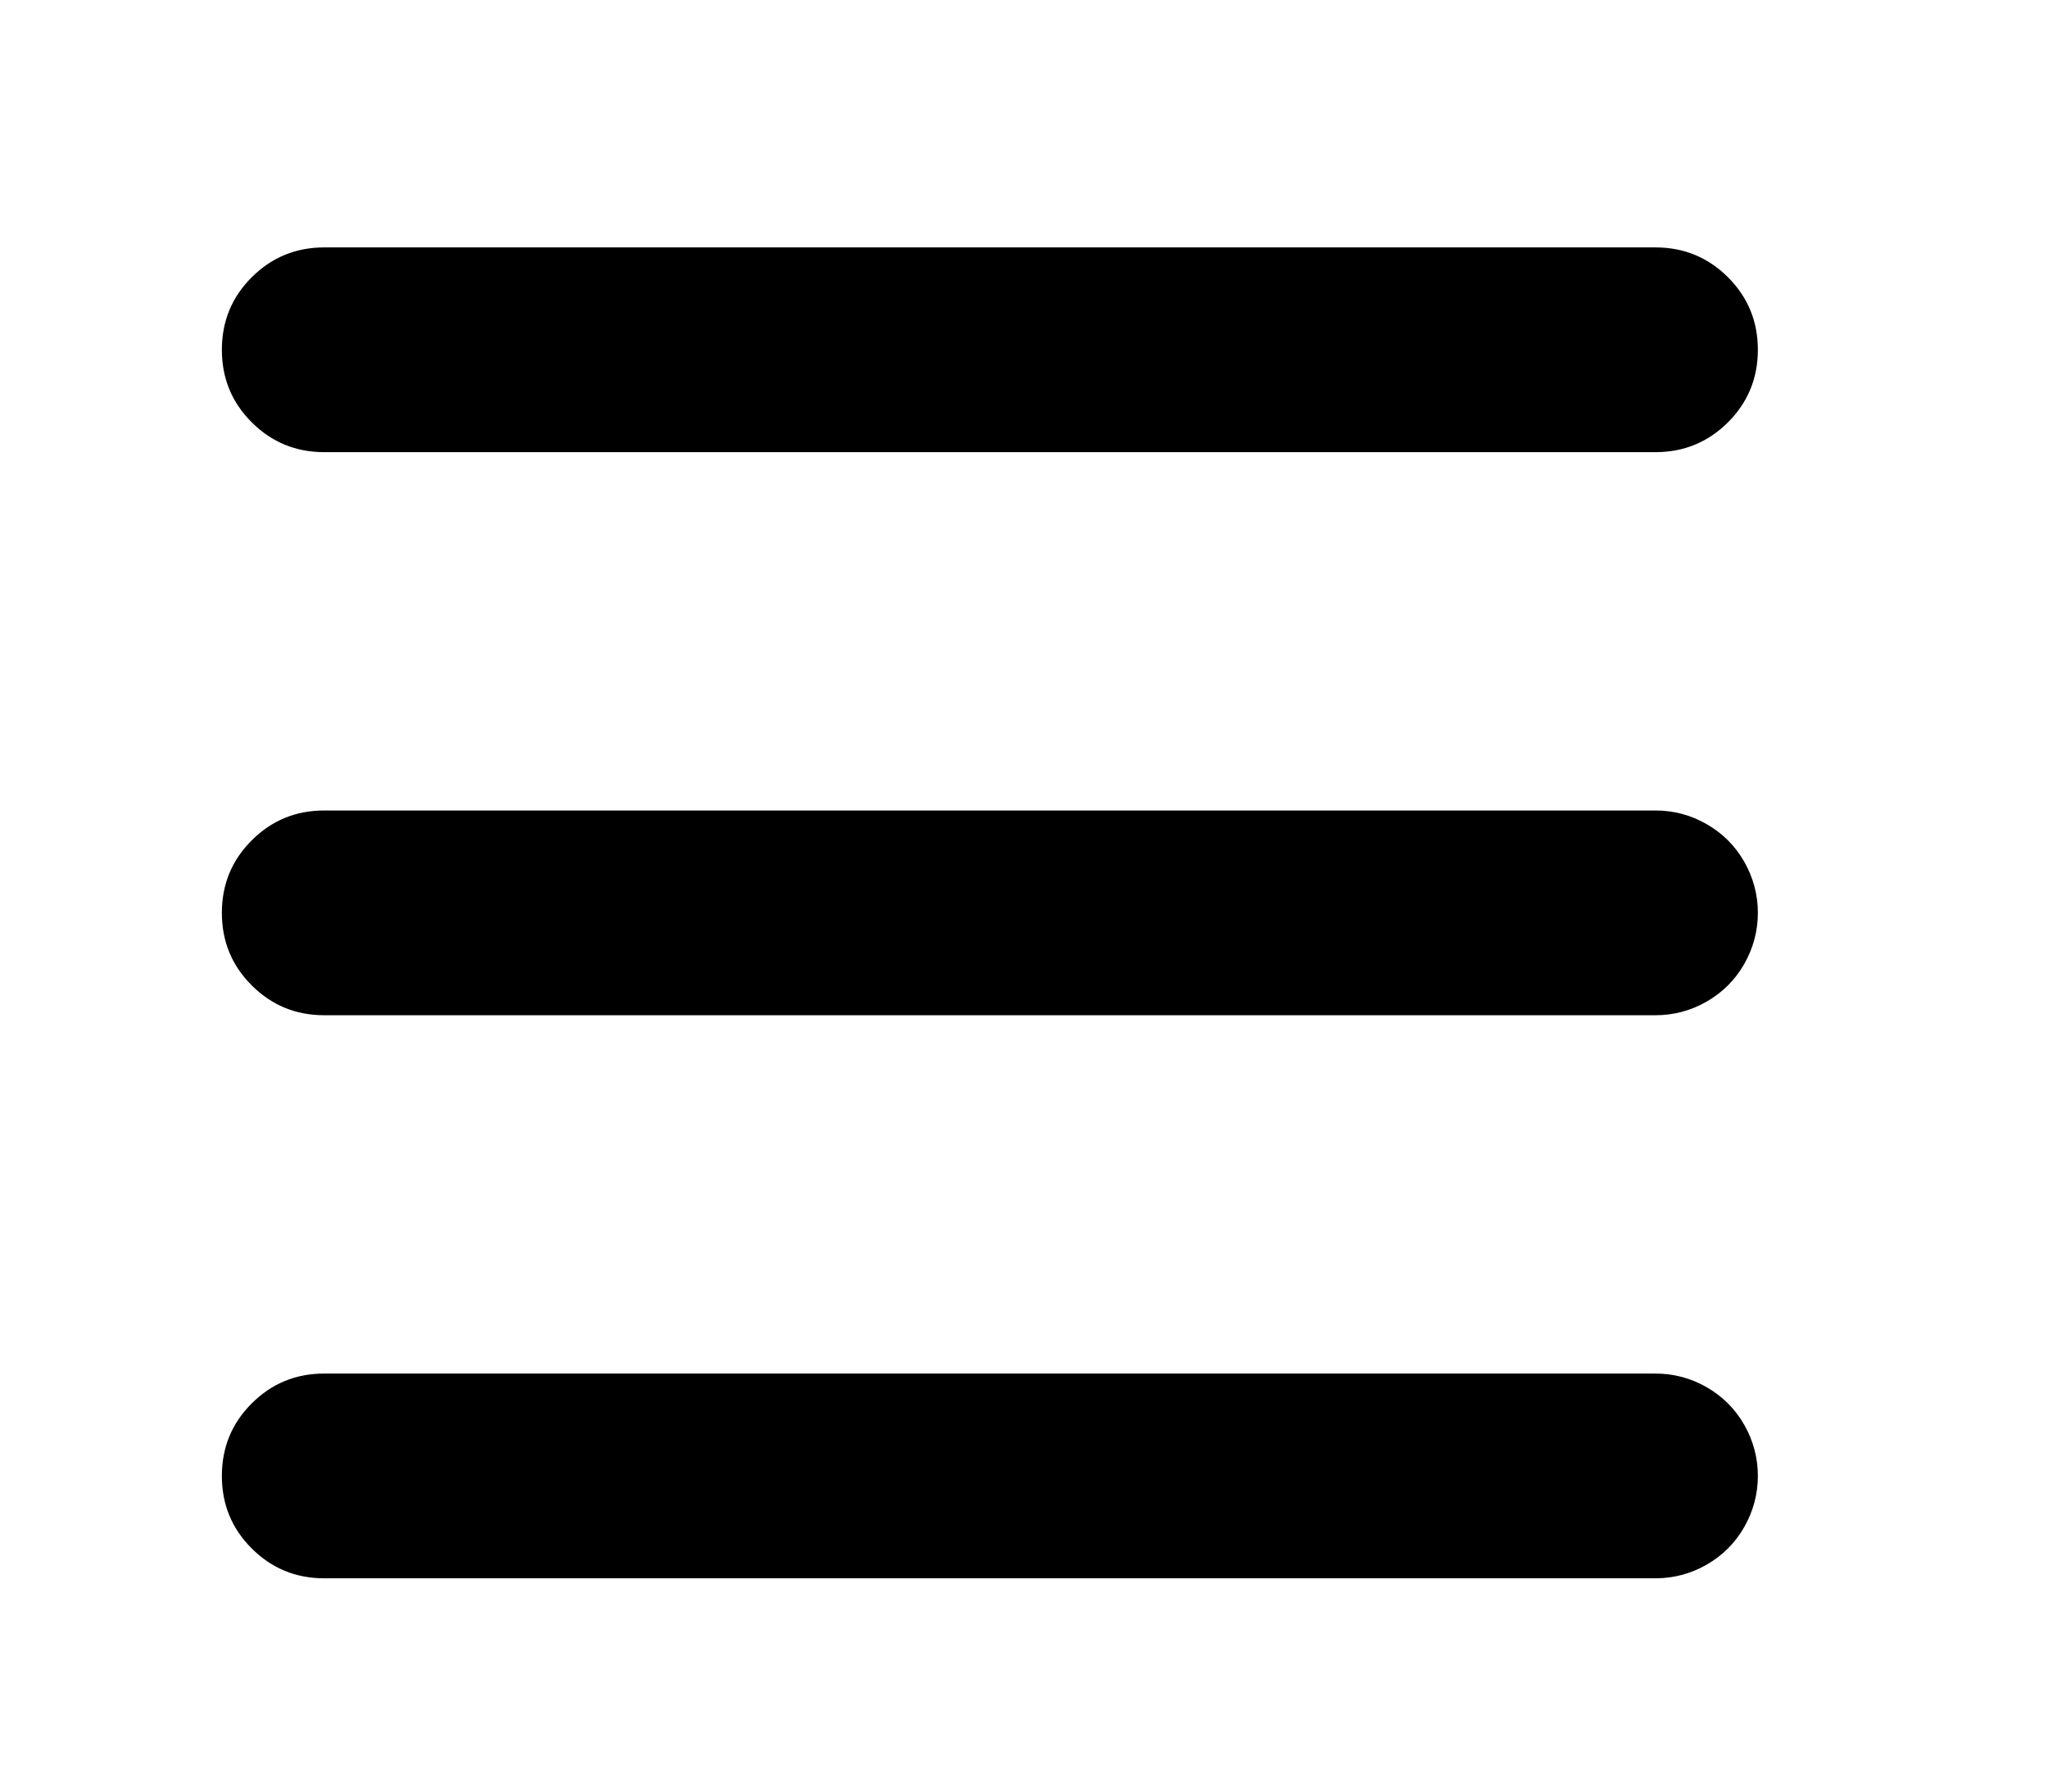 <svg width="24" height="21" viewBox="0 0 20 21" fill="none" xmlns="http://www.w3.org/2000/svg">
<path d="M0.6 4.1C0.6 3.767 0.716 3.483 0.95 3.25C1.183 3.017 1.466 2.9 1.8 2.9H17.4C17.733 2.9 18.016 3.017 18.25 3.25C18.483 3.483 18.6 3.767 18.6 4.1C18.6 4.433 18.483 4.717 18.25 4.95C18.016 5.183 17.733 5.3 17.4 5.3H1.8C1.466 5.3 1.183 5.183 0.95 4.95C0.716 4.717 0.6 4.433 0.6 4.1ZM0.6 10.7C0.6 10.367 0.716 10.083 0.95 9.85C1.183 9.617 1.466 9.5 1.8 9.5H17.4C17.613 9.5 17.813 9.553 18 9.66C18.186 9.767 18.333 9.913 18.44 10.1C18.546 10.287 18.6 10.487 18.6 10.7C18.6 10.913 18.546 11.113 18.44 11.3C18.333 11.487 18.186 11.633 18 11.74C17.813 11.847 17.613 11.9 17.4 11.9H1.8C1.466 11.9 1.183 11.783 0.95 11.55C0.716 11.317 0.6 11.033 0.6 10.7ZM0.6 17.3C0.6 16.967 0.716 16.683 0.95 16.45C1.183 16.217 1.466 16.1 1.8 16.1H17.4C17.613 16.1 17.813 16.153 18 16.26C18.186 16.367 18.333 16.513 18.44 16.7C18.546 16.887 18.6 17.087 18.6 17.3C18.6 17.513 18.546 17.713 18.44 17.9C18.333 18.087 18.186 18.233 18 18.34C17.813 18.447 17.613 18.5 17.4 18.5H1.8C1.466 18.5 1.183 18.383 0.95 18.15C0.716 17.917 0.6 17.633 0.6 17.3Z" fill="#000"/>
</svg>

